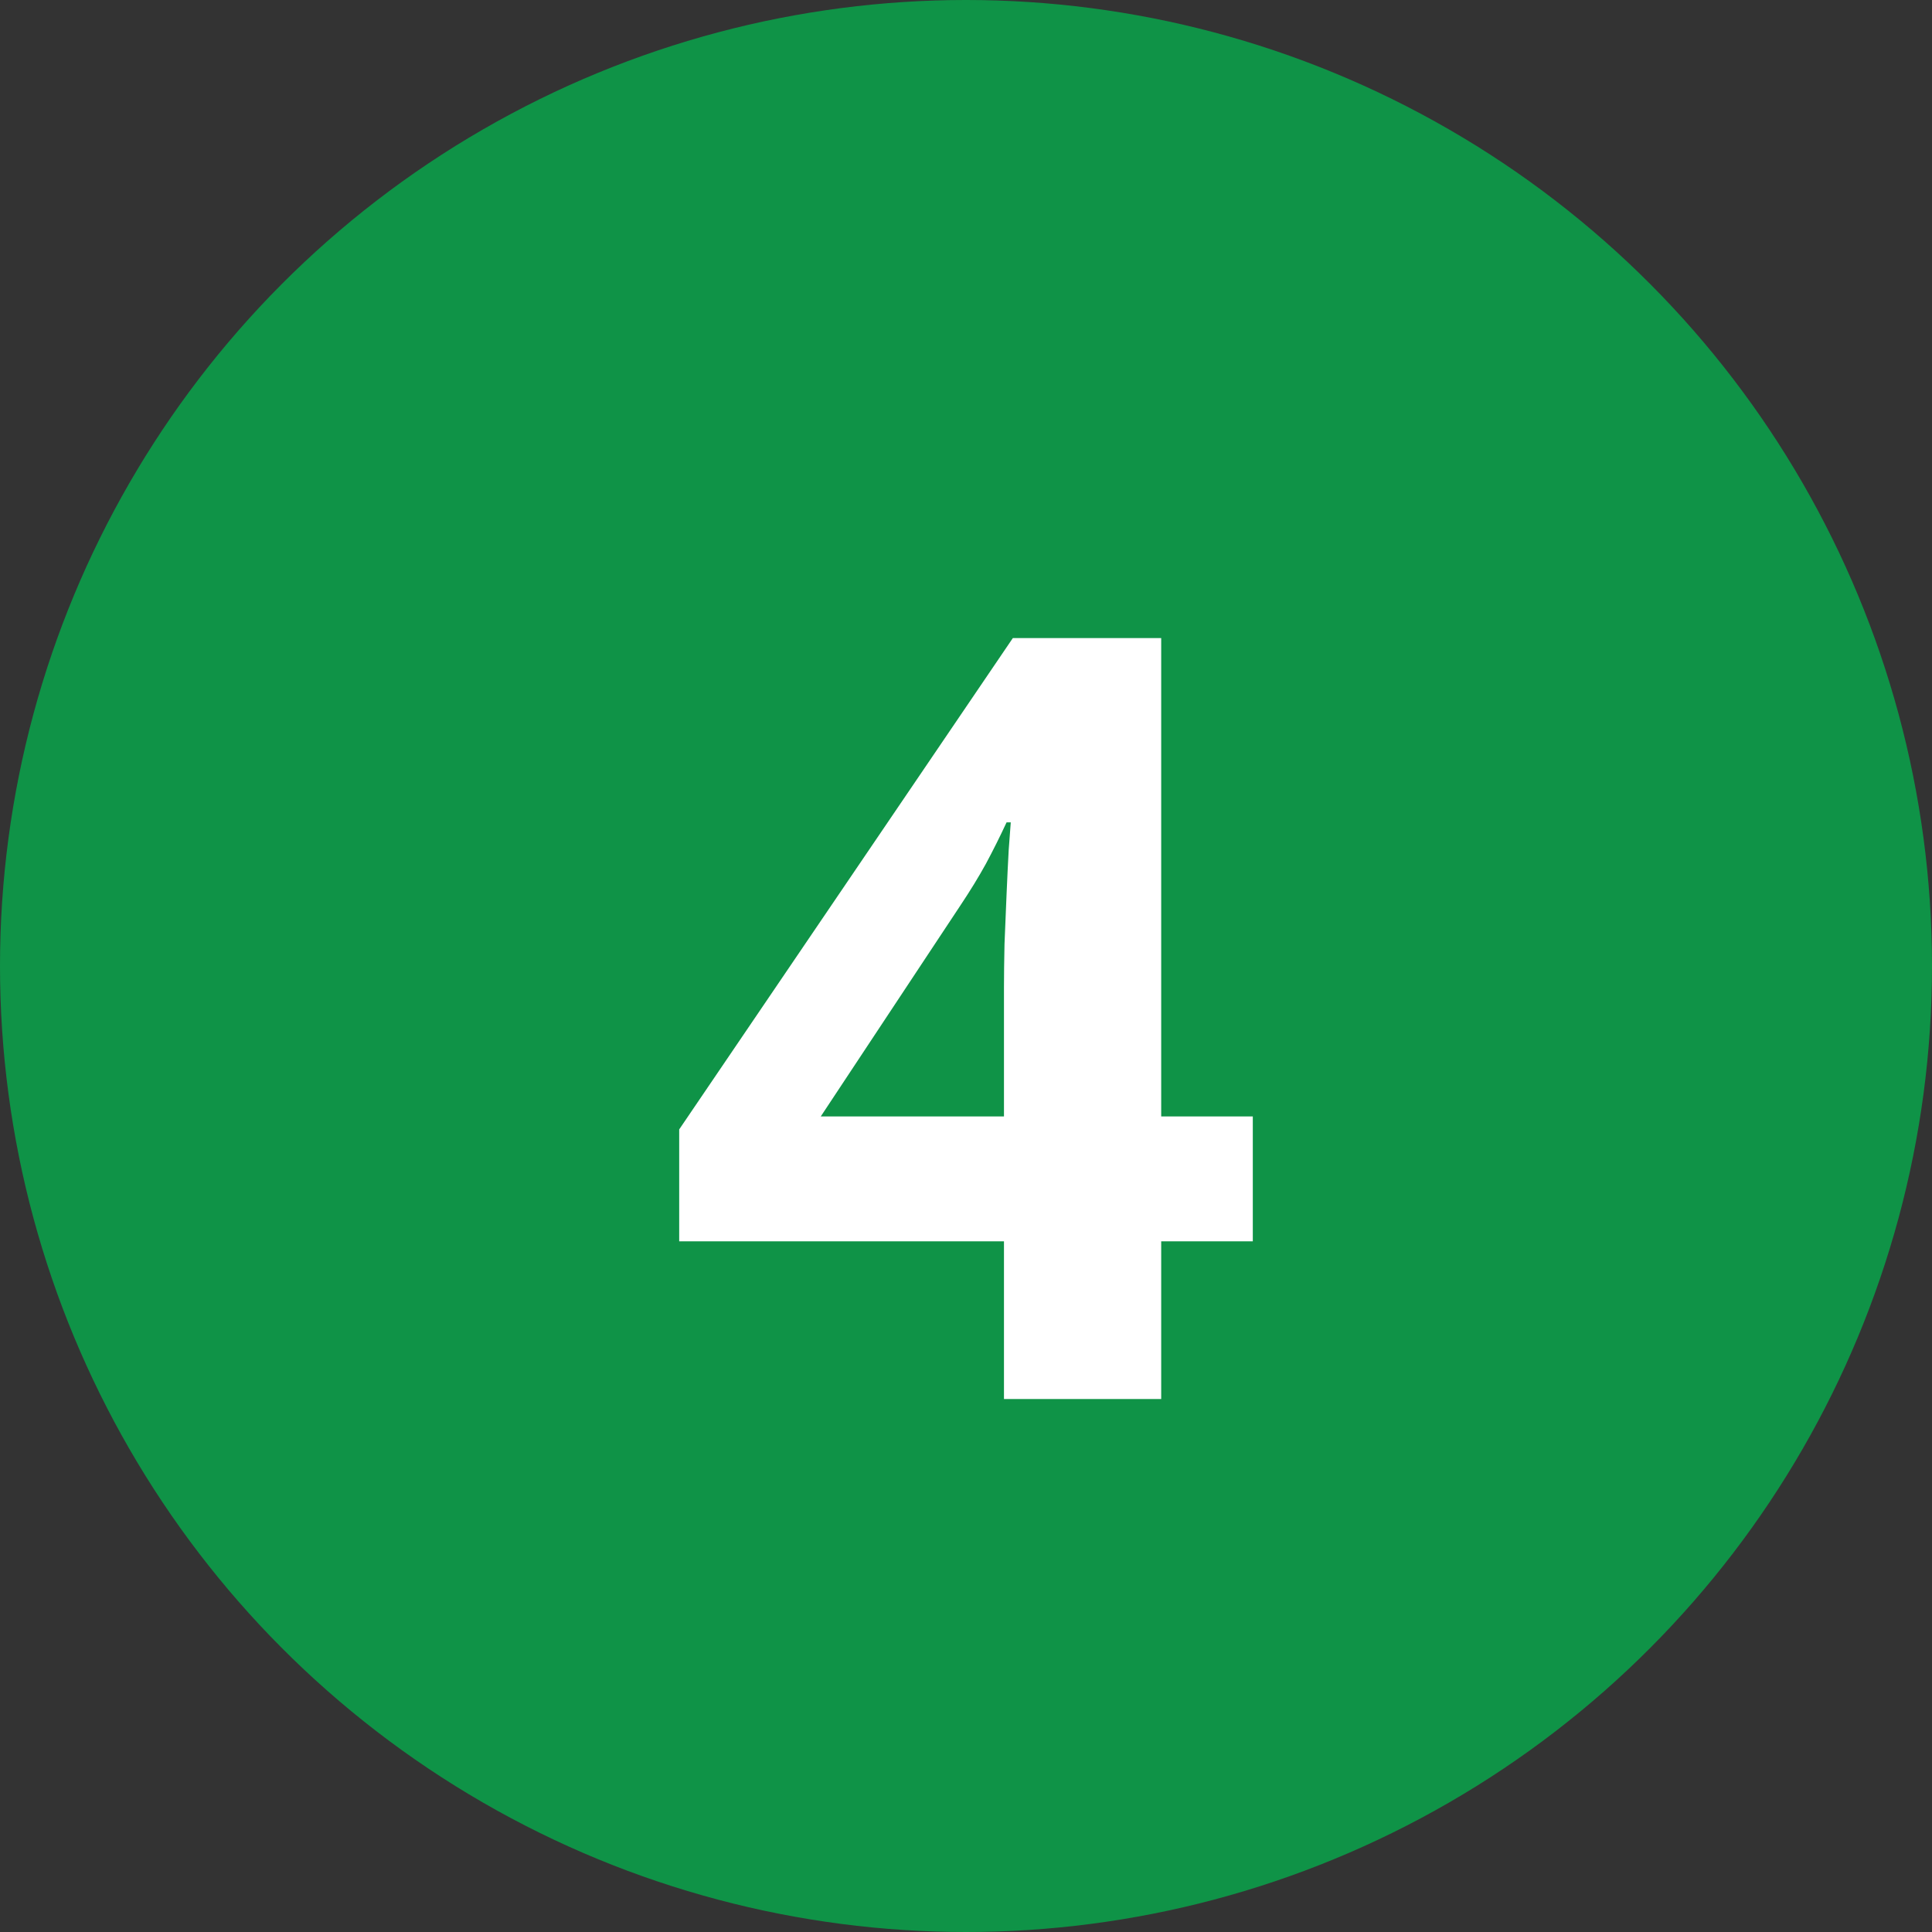 <svg xmlns="http://www.w3.org/2000/svg" width="29" height="29" viewBox="0 0 29 29" fill="none"><rect x="0" y="0" width="29" height="29" fill="#333333" stroke="none"/><circle cx="14.5" cy="14.5" r="14.5" fill="#0F9347"></circle><path d="M18.805 18.633H17.43V21H15.07V18.633H10.195V16.953L15.203 9.578H17.43V16.758H18.805V18.633ZM15.07 16.758V14.82C15.07 14.638 15.073 14.422 15.078 14.172C15.088 13.922 15.099 13.672 15.109 13.422C15.12 13.172 15.13 12.95 15.141 12.758C15.156 12.56 15.167 12.422 15.172 12.344H15.109C15.01 12.557 14.906 12.766 14.797 12.969C14.688 13.167 14.56 13.375 14.414 13.594L12.32 16.758H15.07Z" fill="white"></path></svg>